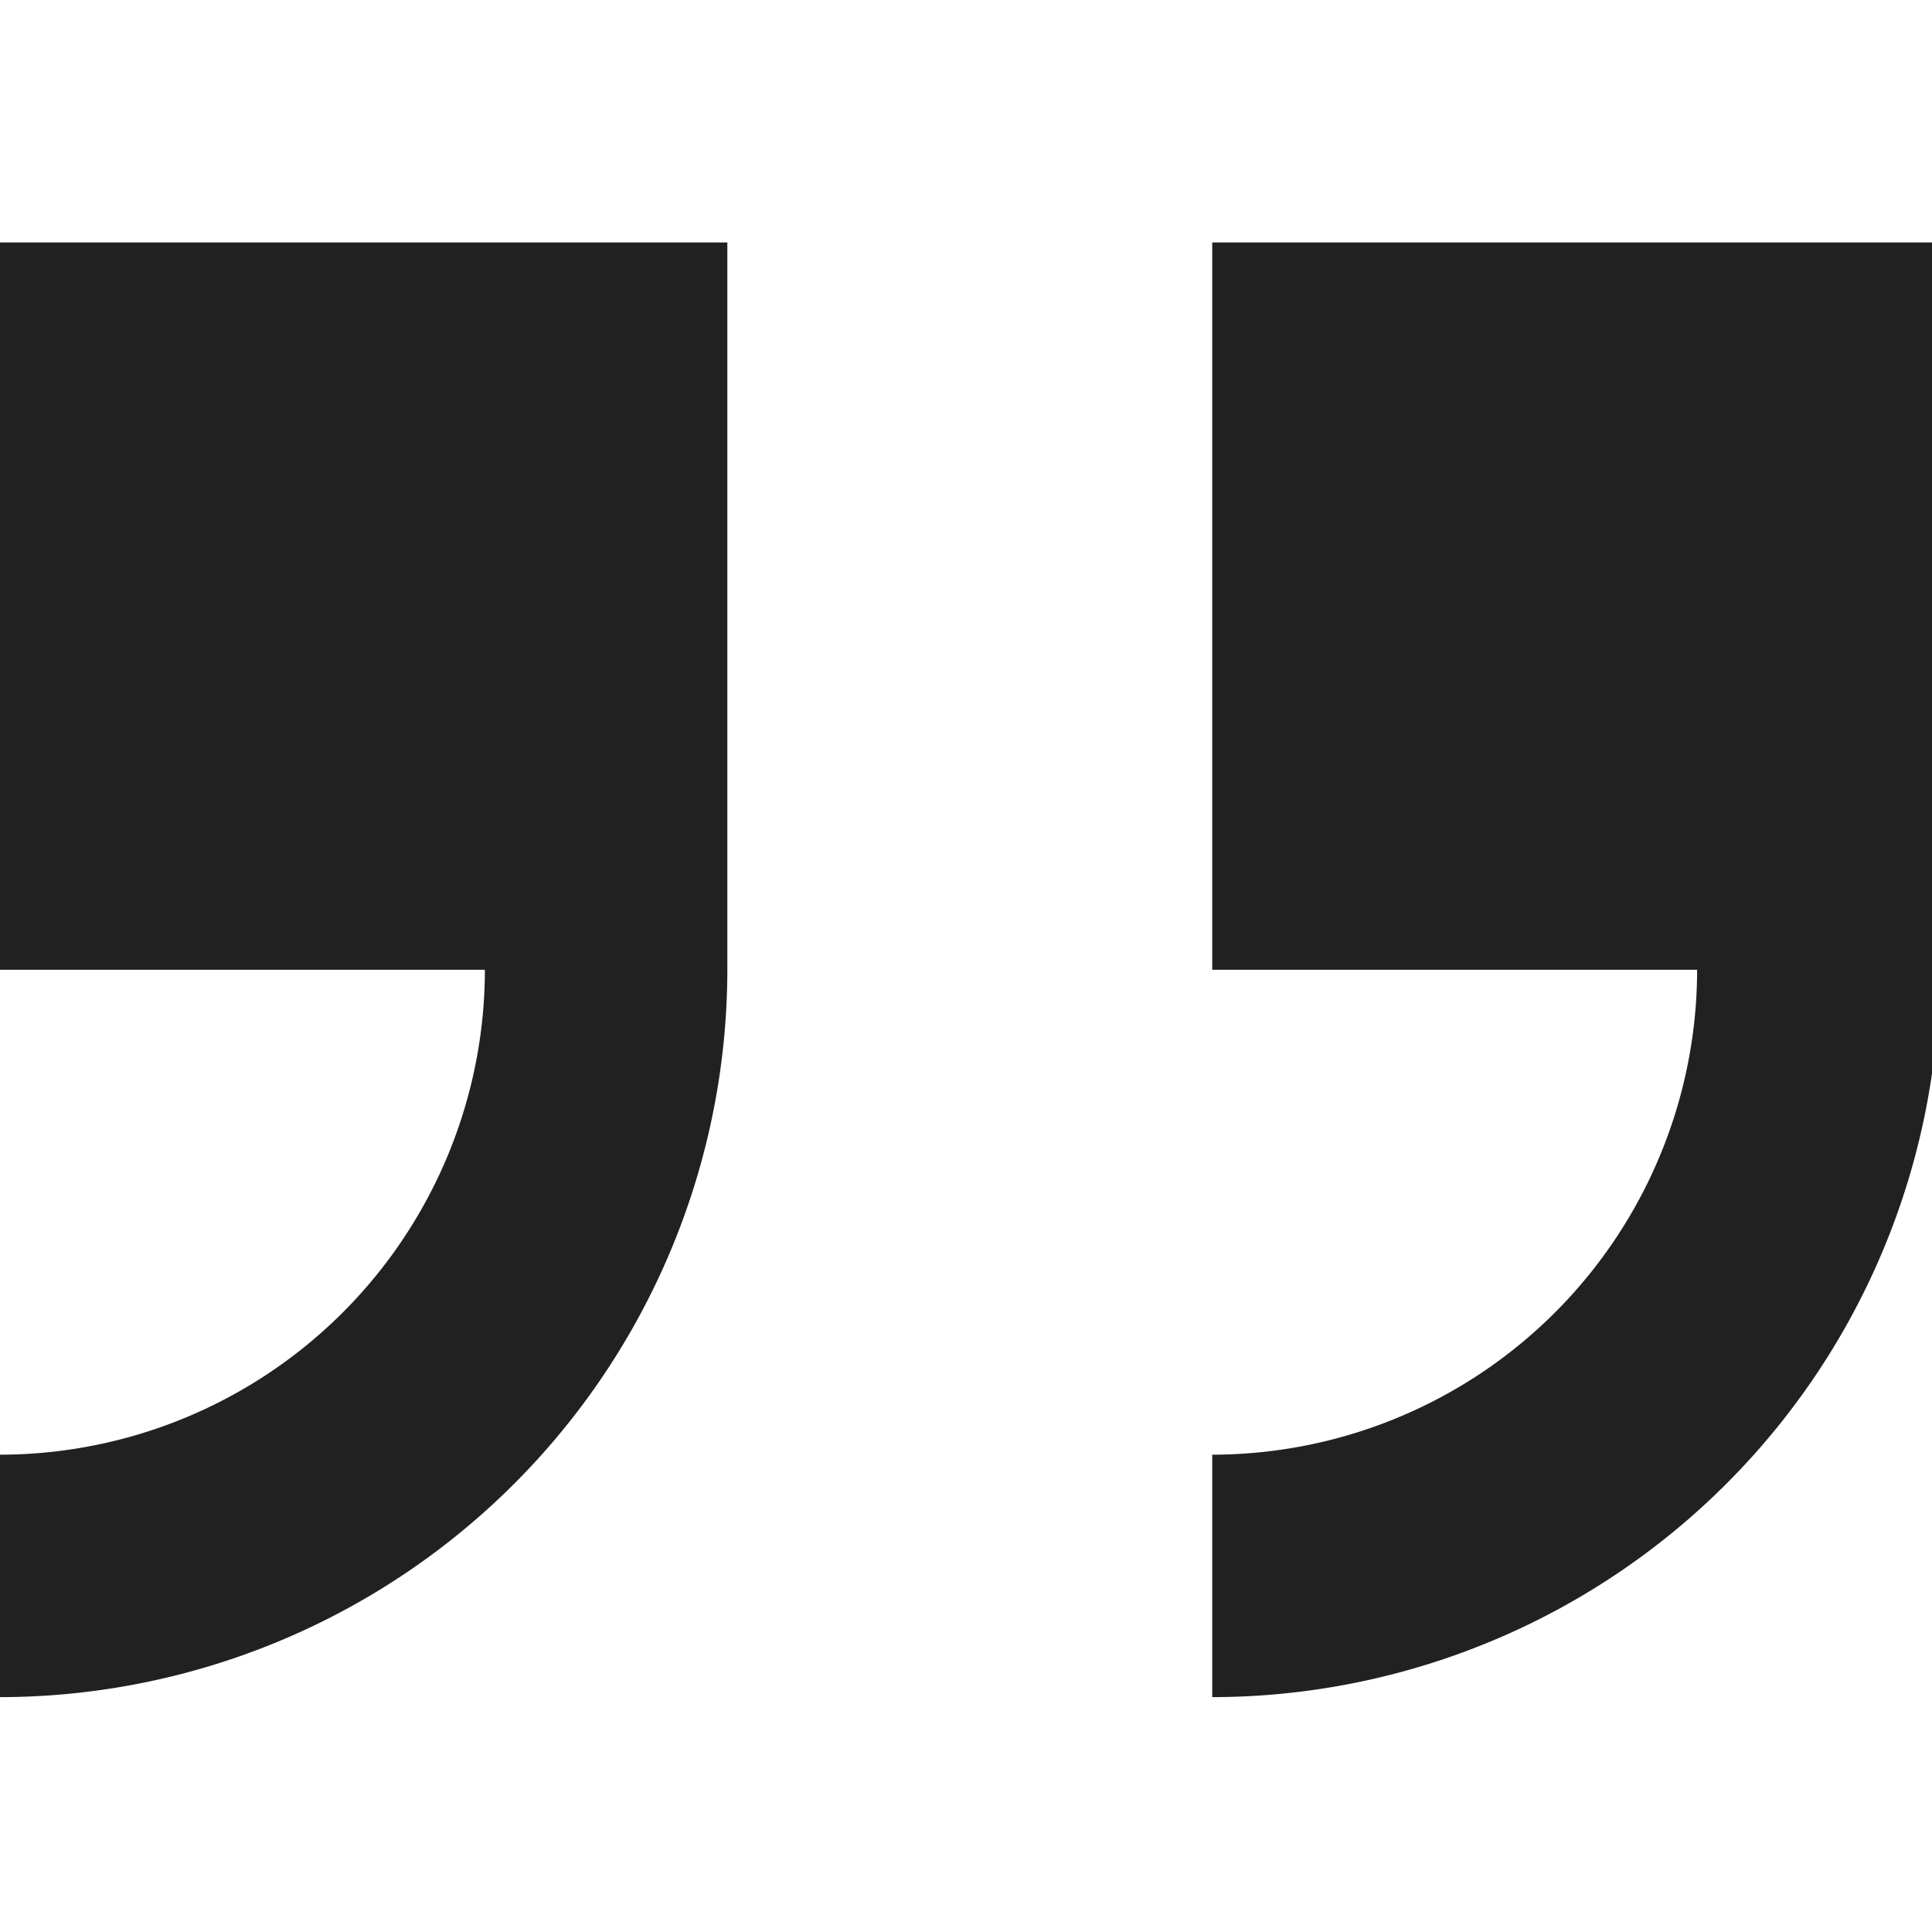 <svg xmlns="http://www.w3.org/2000/svg" xmlns:xlink="http://www.w3.org/1999/xlink" width="120" height="120" viewBox="0 0 120 120">
  <defs>
    <clipPath id="clip-path">
      <rect id="Rectangle_4958" data-name="Rectangle 4958" width="120" height="120" fill="#212121" stroke="#707070" stroke-width="1"/>
    </clipPath>
  </defs>
  <g id="Mask_Group_206" data-name="Mask Group 206" clip-path="url(#clip-path)">
    <g id="double-quotes" transform="translate(0 15.059)">
      <g id="right_x5F_quote">
        <g id="Group_14526" data-name="Group 14526">
          <path id="Path_22367" data-name="Path 22367" d="M0,17.125V62.3H30.118A30.148,30.148,0,0,1,0,92.419v15.059A45.227,45.227,0,0,0,45.177,62.3V17.125Z" transform="translate(0 -17.125)" fill="#212121"/>
          <path id="Path_22368" data-name="Path 22368" d="M85.625,17.125V62.3h30.118A30.148,30.148,0,0,1,85.625,92.419v15.059A45.227,45.227,0,0,0,130.8,62.3V17.125Z" transform="translate(-10.331 -17.125)" fill="#212121"/>
        </g>
      </g>
    </g>
  </g>
</svg>
